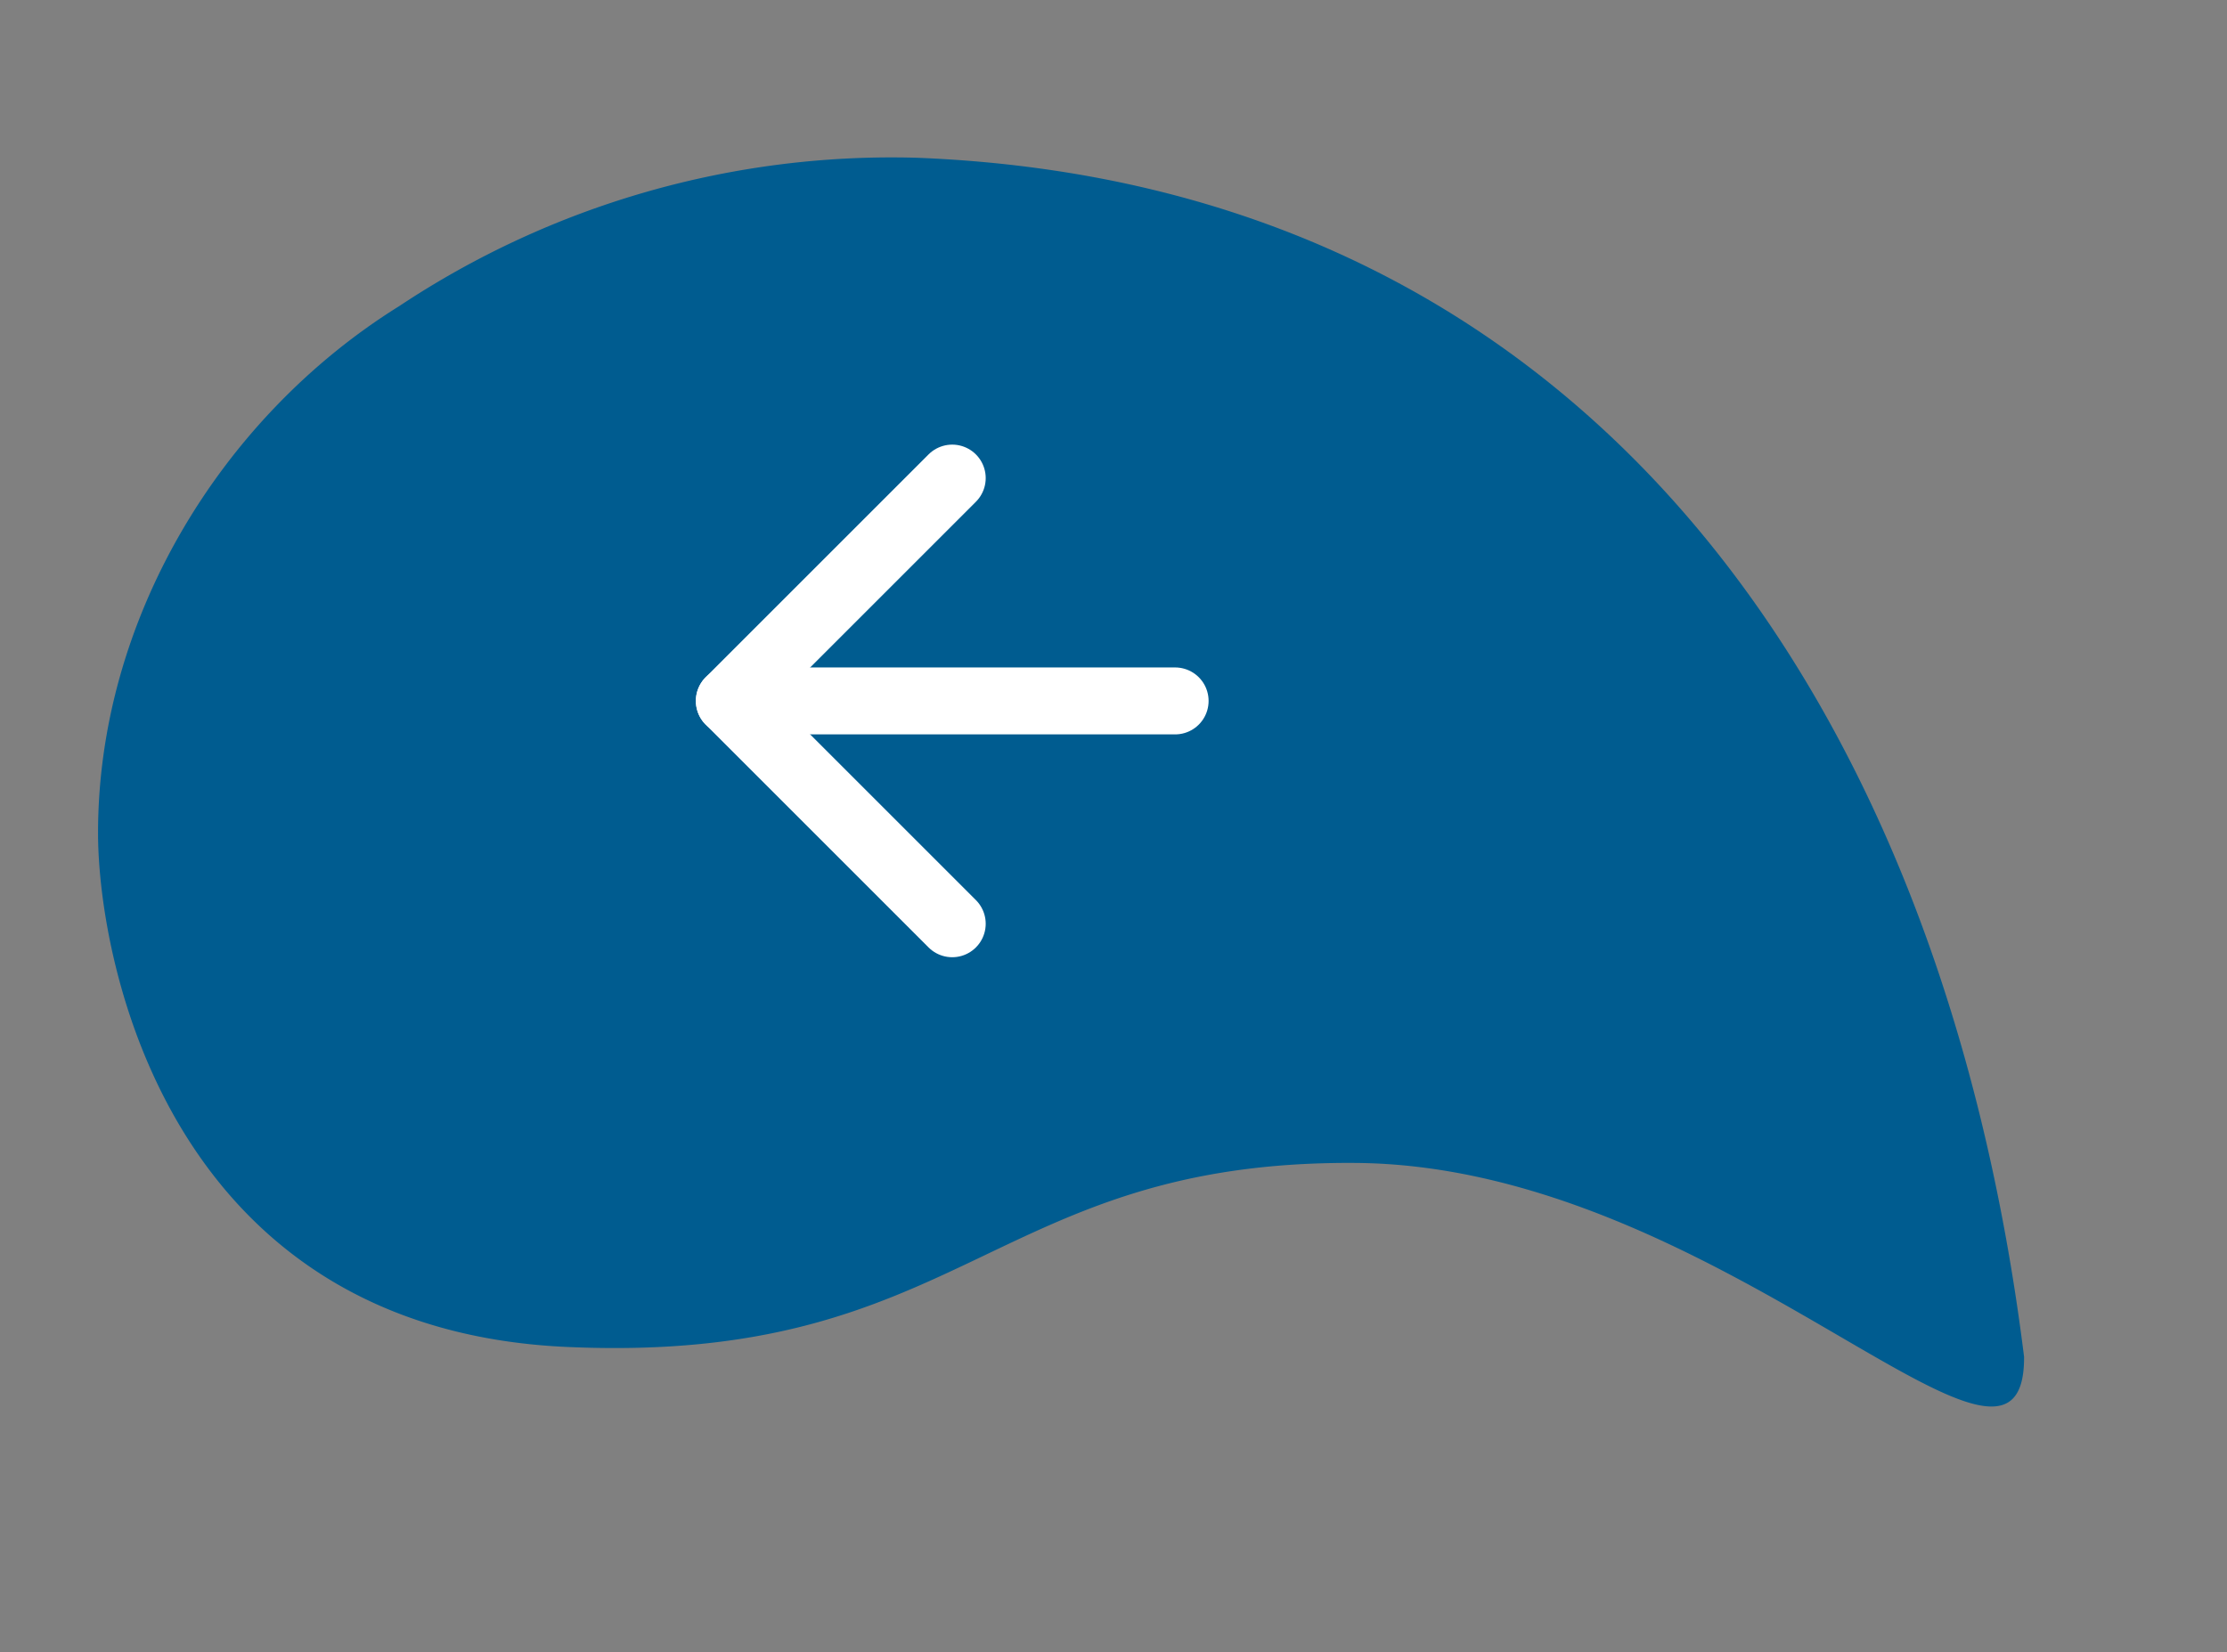 <svg id="icone_-_seta_azul_esquerda" data-name="icone - seta azul esquerda" xmlns="http://www.w3.org/2000/svg" width="99.784" height="74.056" viewBox="0 0 99.784 74.056">
  <rect x="0" y="0" width="99.784" height="74.056" fill="#808080" stroke="none"/>
  <path id="Caminho_33" data-name="Caminho 33" d="M89.861,43.062C80.1,14.9,59.651-4.265,30.147.818a39.865,39.865,0,0,0-21.3,11.327C2.061,18.676-1.455,28.722.57,38.117c1.2,5.552,7.707,21.035,25.332,18.1C43.453,53.3,42.753,44.088,58.742,40.8S91.608,51.008,89.861,43.062Z" transform="matrix(0.978, 0.208, -0.208, 0.978, 11.764, 0)" fill="#005c90"/>
  <path id="Caminho_27" data-name="Caminho 27" d="M27.474,18H7.5" transform="translate(25.179 13.414)" fill="none" stroke="#fff" stroke-linecap="round" stroke-linejoin="round" stroke-width="3"/>
  <path id="Caminho_28" data-name="Caminho 28" d="M27.987,7.5,18,17.487l9.987,9.987" transform="translate(14.679 13.927)" fill="none" stroke="#fff" stroke-linecap="round" stroke-linejoin="round" stroke-width="3"/>
</svg>
